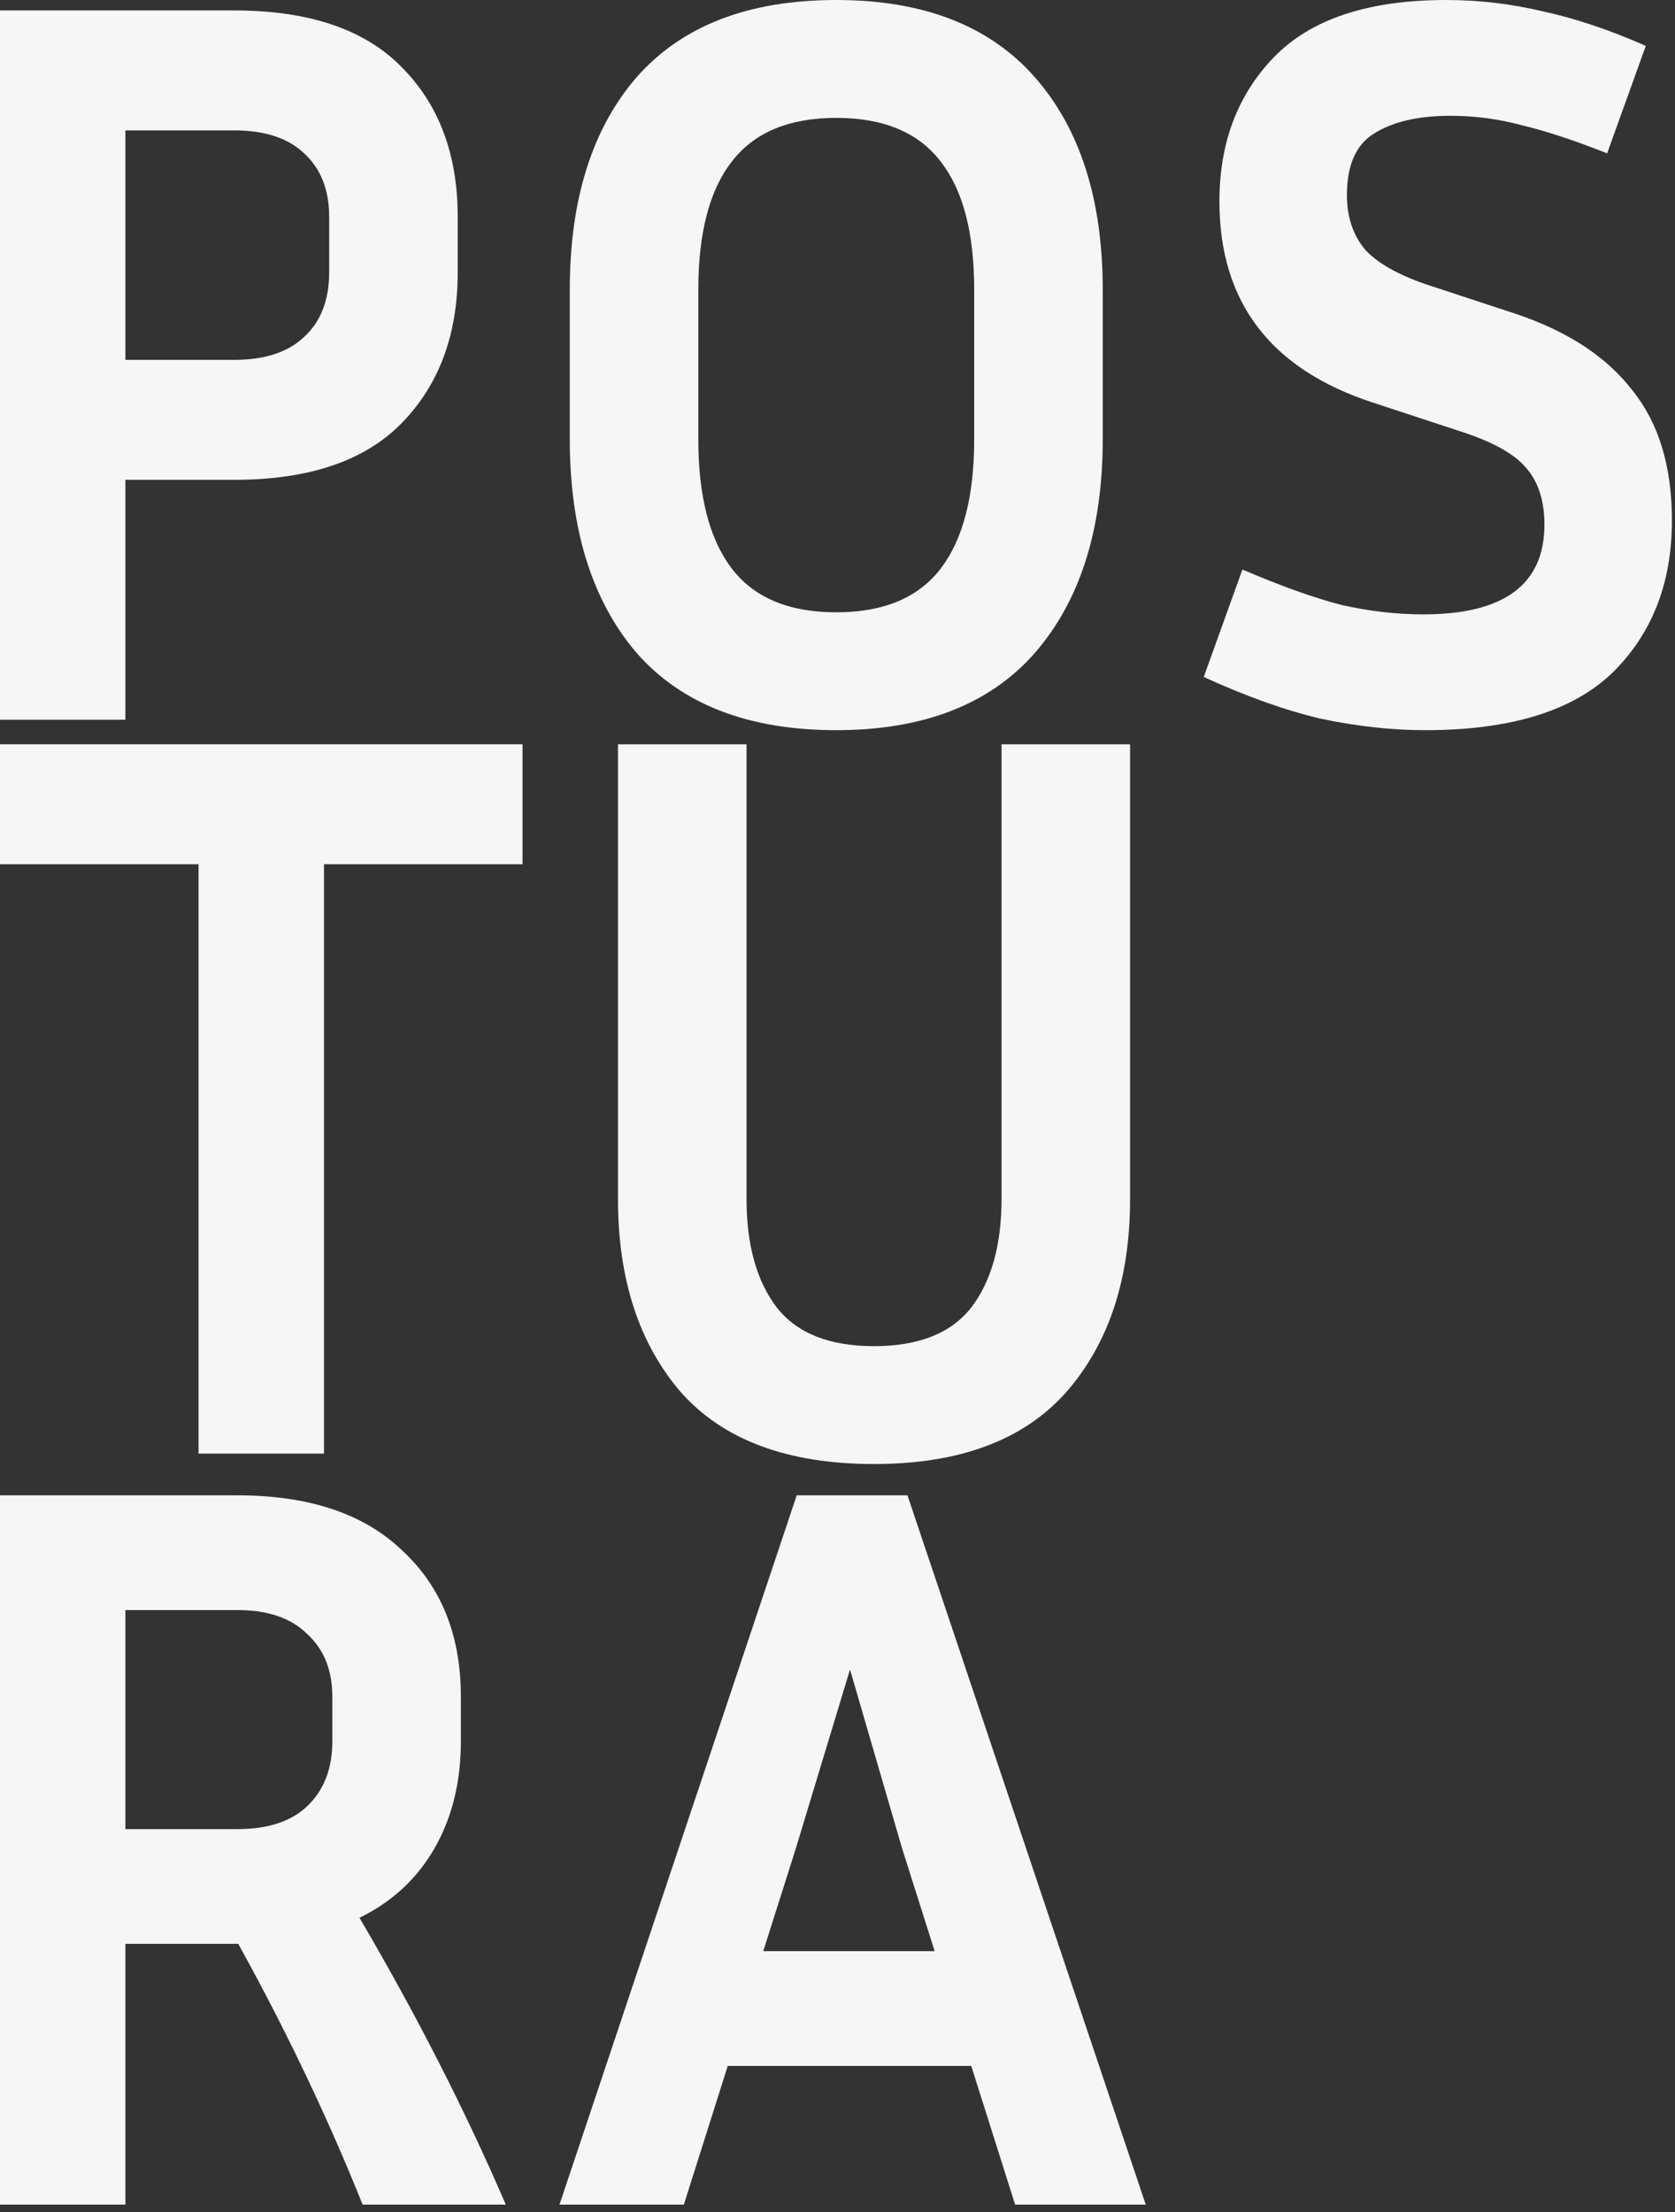 <?xml version="1.0" encoding="utf-8"?>
<svg xmlns="http://www.w3.org/2000/svg" fill="none" height="100%" overflow="visible" preserveAspectRatio="none" style="display: block;" viewBox="0 0 150 198" width="100%">
<rect x="0" y="0" width="150" height="198" fill="#333333" stroke="none"/>
<g id="Postura">
<path d="M0 64.426V0.934H20.963C27.639 0.934 32.63 2.614 35.937 5.976C39.306 9.337 40.99 13.819 40.99 19.421V24.37C40.99 29.972 39.306 34.485 35.937 37.908C32.63 41.27 27.639 42.95 20.963 42.95H11.23V64.426H0ZM20.963 11.671H11.23V32.213H20.963C23.708 32.213 25.798 31.528 27.233 30.159C28.731 28.789 29.479 26.86 29.479 24.37V19.421C29.479 16.994 28.731 15.095 27.233 13.726C25.798 12.356 23.708 11.671 20.963 11.671Z" fill="url(#paint0_linear_0_640)"/>
<path d="M98.753 25.957V39.309C98.753 47.401 96.725 53.782 92.67 58.45C88.615 63.056 82.688 65.359 74.889 65.359C67.028 65.359 61.069 63.056 57.014 58.45C53.021 53.782 51.025 47.401 51.025 39.309V25.957C51.025 17.865 53.021 11.516 57.014 6.909C61.069 2.303 67.028 0 74.889 0C82.688 0 88.615 2.303 92.67 6.909C96.725 11.516 98.753 17.865 98.753 25.957ZM87.242 25.957C87.242 20.853 86.244 17.025 84.247 14.472C82.251 11.858 79.131 10.551 74.889 10.551C70.646 10.551 67.527 11.858 65.53 14.472C63.534 17.025 62.535 20.853 62.535 25.957V39.309C62.535 44.413 63.534 48.273 65.53 50.887C67.527 53.501 70.646 54.809 74.889 54.809C79.131 54.809 82.251 53.501 84.247 50.887C86.244 48.273 87.242 44.413 87.242 39.309V25.957Z" fill="url(#paint1_linear_0_640)"/>
<path d="M127.451 54.995C134.688 54.995 138.307 52.319 138.307 46.965C138.307 44.787 137.745 43.075 136.622 41.83C135.562 40.585 133.565 39.496 130.633 38.562L122.959 36.041C113.787 33.053 109.202 27.046 109.202 18.02C109.202 12.792 110.824 8.497 114.068 5.135C117.375 1.712 122.522 0 129.51 0C132.442 0 135.343 0.342 138.213 1.027C141.083 1.65 144.14 2.677 147.385 4.108L143.922 13.726C140.927 12.543 138.369 11.703 136.248 11.204C134.189 10.644 132.068 10.364 129.884 10.364C127.014 10.364 124.737 10.893 123.052 11.951C121.43 12.947 120.619 14.784 120.619 17.46C120.619 19.452 121.181 21.102 122.304 22.409C123.489 23.654 125.423 24.712 128.106 25.584L135.78 28.105C140.397 29.661 143.86 31.933 146.168 34.921C148.539 37.846 149.724 41.737 149.724 46.592C149.724 52.194 147.946 56.738 144.39 60.224C140.834 63.648 135.25 65.359 127.638 65.359C124.643 65.359 121.524 65.017 118.28 64.332C115.098 63.585 111.604 62.34 107.798 60.597L111.261 50.98C114.754 52.474 117.718 53.532 120.151 54.155C122.647 54.715 125.08 54.995 127.451 54.995Z" fill="url(#paint2_linear_0_640)"/>
<path d="M0 77.359V66.622H46.793V77.359H29.012V130.114H17.781V77.359H0Z" fill="url(#paint3_linear_0_640)"/>
<path d="M55.343 66.622H66.854V107.331C66.854 111.44 67.759 114.676 69.568 117.042C71.378 119.345 74.279 120.497 78.272 120.497C82.265 120.497 85.166 119.345 86.975 117.042C88.784 114.676 89.689 111.44 89.689 107.331V66.622H101.2V107.331C101.2 114.49 99.297 120.248 95.491 124.605C91.686 128.9 85.946 131.047 78.272 131.047C70.535 131.047 64.764 128.9 60.959 124.605C57.215 120.248 55.343 114.49 55.343 107.331V66.622Z" fill="url(#paint4_linear_0_640)"/>
<path d="M11.23 173.998V197.341H0V133.849H21.244C27.67 133.849 32.599 135.498 36.03 138.797C39.524 142.034 41.271 146.391 41.271 151.869V155.884C41.271 159.494 40.491 162.669 38.931 165.408C37.372 168.147 35.126 170.232 32.193 171.664C37.309 180.378 41.677 188.937 45.295 197.341H32.474C29.355 189.56 25.642 181.779 21.337 173.998H11.23ZM21.244 144.119H11.23V163.727H21.244C23.989 163.727 26.079 163.042 27.514 161.673C29.012 160.241 29.76 158.312 29.76 155.884V151.869C29.76 149.504 29.012 147.636 27.514 146.267C26.079 144.835 23.989 144.119 21.244 144.119Z" fill="url(#paint5_linear_0_640)"/>
<path d="M90.906 197.341L86.976 184.922H65.171L61.24 197.341H50.103L71.347 133.849H81.267L102.605 197.341H90.906ZM71.254 165.501L68.352 174.652H83.7L80.799 165.501L76.12 149.441L71.254 165.501Z" fill="url(#paint6_linear_0_640)"/>
</g>
<defs>
<linearGradient gradientUnits="userSpaceOnUse" id="paint0_linear_0_640" x1="74.862" x2="74.862" y1="-10.379" y2="206.598">
<stop offset="0.775" stop-color="#F6F6F6"/>
</linearGradient>
<linearGradient gradientUnits="userSpaceOnUse" id="paint1_linear_0_640" x1="74.862" x2="74.862" y1="-10.379" y2="206.598">
<stop offset="0.775" stop-color="#F6F6F6"/>
</linearGradient>
<linearGradient gradientUnits="userSpaceOnUse" id="paint2_linear_0_640" x1="74.862" x2="74.862" y1="-10.379" y2="206.598">
<stop offset="0.775" stop-color="#F6F6F6"/>
</linearGradient>
<linearGradient gradientUnits="userSpaceOnUse" id="paint3_linear_0_640" x1="74.862" x2="74.862" y1="-10.379" y2="206.598">
<stop offset="0.775" stop-color="#F6F6F6"/>
</linearGradient>
<linearGradient gradientUnits="userSpaceOnUse" id="paint4_linear_0_640" x1="74.862" x2="74.862" y1="-10.379" y2="206.598">
<stop offset="0.775" stop-color="#F6F6F6"/>
</linearGradient>
<linearGradient gradientUnits="userSpaceOnUse" id="paint5_linear_0_640" x1="74.862" x2="74.862" y1="-10.379" y2="206.598">
<stop offset="0.775" stop-color="#F6F6F6"/>
</linearGradient>
<linearGradient gradientUnits="userSpaceOnUse" id="paint6_linear_0_640" x1="74.862" x2="74.862" y1="-10.379" y2="206.598">
<stop offset="0.775" stop-color="#F6F6F6"/>
</linearGradient>
</defs>
</svg>